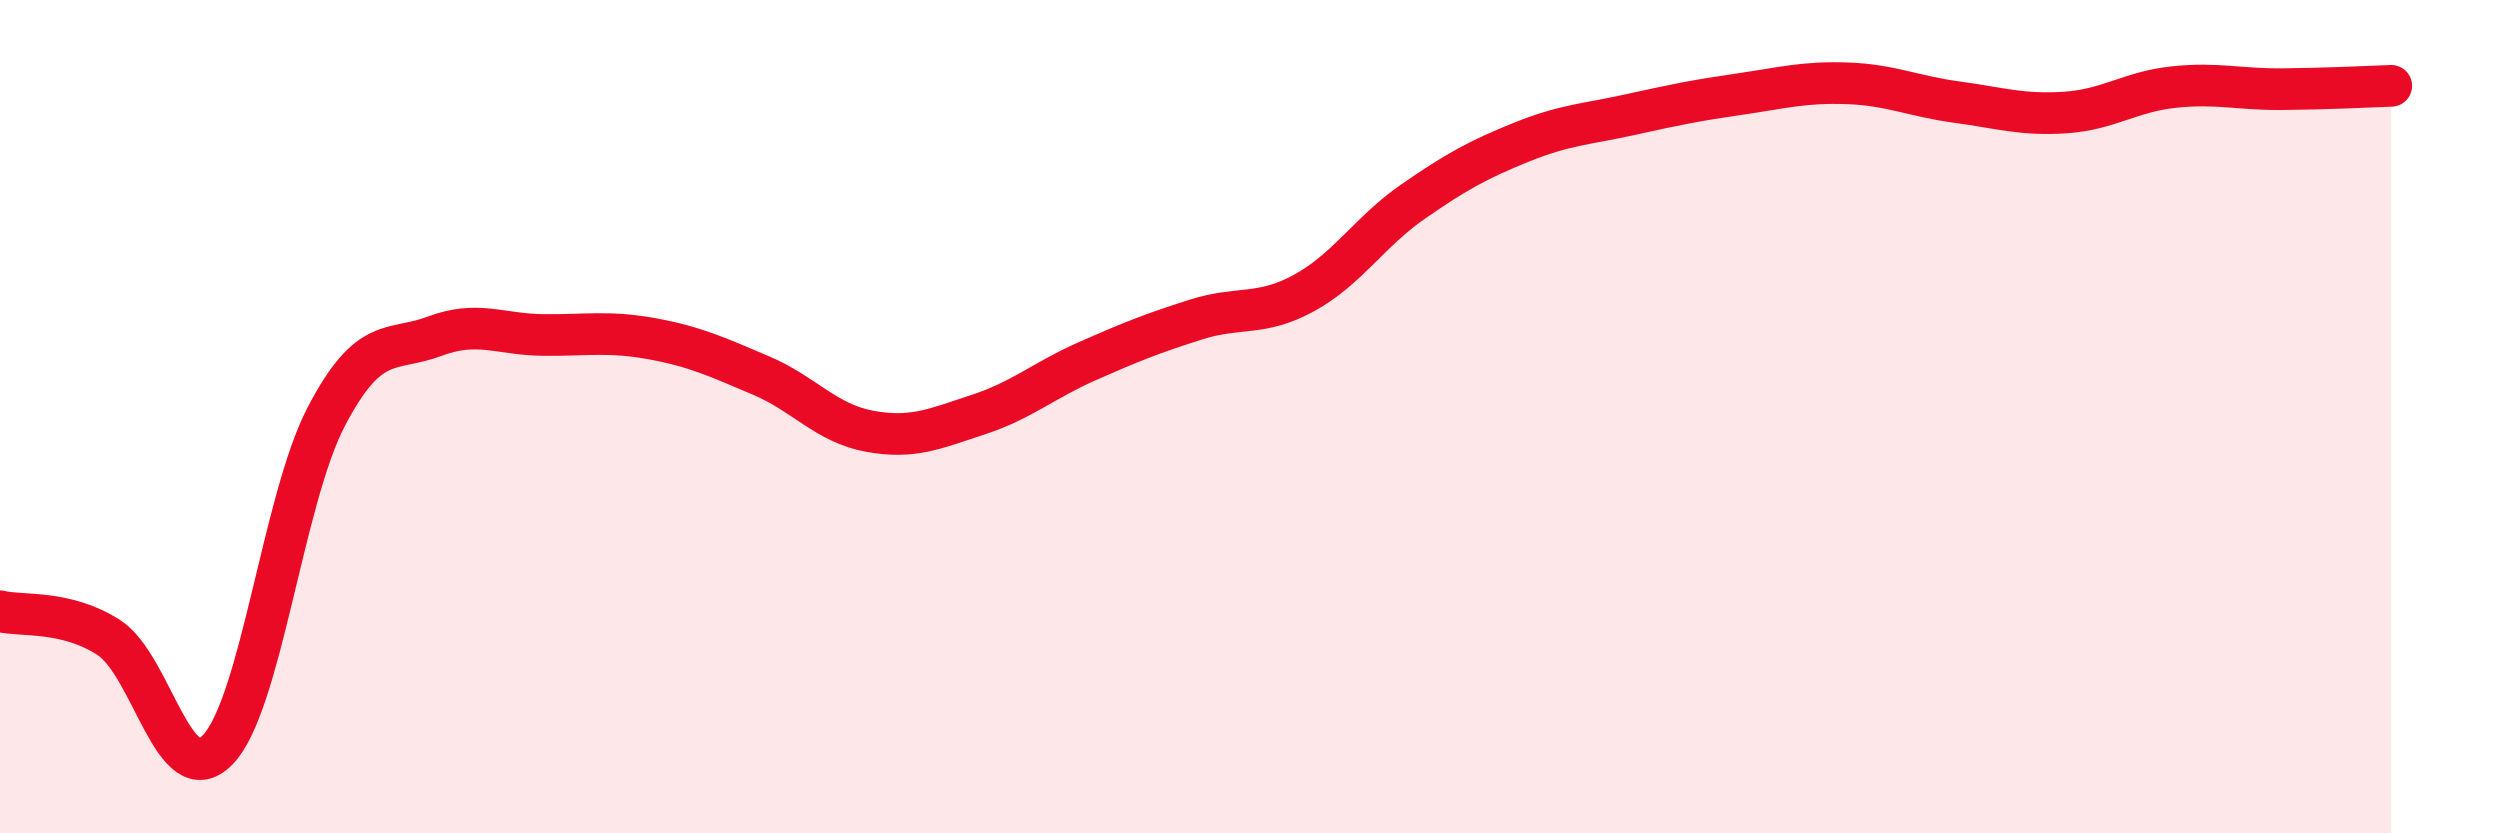 
    <svg width="60" height="20" viewBox="0 0 60 20" xmlns="http://www.w3.org/2000/svg">
      <path
        d="M 0,14.67 C 0.52,14.8 1.57,14.63 2.61,15.3 C 3.65,15.97 4.18,19.06 5.22,18 C 6.26,16.94 6.79,11.99 7.83,10 C 8.87,8.01 9.39,8.46 10.43,8.07 C 11.47,7.68 12,8.03 13.04,8.04 C 14.08,8.05 14.61,7.94 15.65,8.13 C 16.69,8.32 17.22,8.57 18.26,9.01 C 19.3,9.45 19.83,10.16 20.87,10.35 C 21.91,10.54 22.44,10.29 23.48,9.95 C 24.52,9.61 25.05,9.13 26.09,8.67 C 27.13,8.21 27.66,8 28.7,7.67 C 29.74,7.34 30.26,7.6 31.3,7.03 C 32.34,6.46 32.87,5.56 33.91,4.84 C 34.95,4.12 35.48,3.83 36.52,3.41 C 37.56,2.99 38.09,2.98 39.13,2.75 C 40.17,2.52 40.7,2.41 41.74,2.26 C 42.78,2.11 43.31,1.96 44.35,2 C 45.39,2.04 45.92,2.31 46.96,2.45 C 48,2.59 48.53,2.77 49.57,2.7 C 50.61,2.63 51.13,2.2 52.17,2.09 C 53.21,1.98 53.74,2.15 54.78,2.14 C 55.82,2.13 56.87,2.08 57.39,2.06L57.39 20L0 20Z"
        fill="#EB0A25"
        opacity="0.1"
        stroke-linecap="round"
        stroke-linejoin="round"
      />
      <path
        d="M 0,14.67 C 0.52,14.8 1.57,14.63 2.61,15.3 C 3.65,15.97 4.18,19.06 5.22,18 C 6.26,16.94 6.79,11.99 7.83,10 C 8.87,8.01 9.39,8.46 10.43,8.07 C 11.47,7.68 12,8.03 13.04,8.04 C 14.08,8.05 14.61,7.94 15.65,8.13 C 16.69,8.32 17.22,8.57 18.26,9.01 C 19.3,9.45 19.83,10.16 20.87,10.35 C 21.91,10.54 22.44,10.29 23.48,9.95 C 24.52,9.61 25.05,9.13 26.09,8.67 C 27.13,8.21 27.66,8 28.7,7.67 C 29.74,7.34 30.26,7.6 31.3,7.03 C 32.34,6.46 32.87,5.56 33.91,4.84 C 34.95,4.12 35.48,3.83 36.52,3.41 C 37.56,2.99 38.09,2.98 39.13,2.75 C 40.17,2.52 40.7,2.41 41.74,2.26 C 42.78,2.11 43.31,1.96 44.35,2 C 45.39,2.04 45.92,2.31 46.96,2.45 C 48,2.59 48.53,2.77 49.57,2.7 C 50.61,2.63 51.13,2.2 52.17,2.09 C 53.21,1.98 53.74,2.15 54.78,2.14 C 55.82,2.13 56.87,2.08 57.39,2.06"
        stroke="#EB0A25"
        stroke-width="1"
        fill="none"
        stroke-linecap="round"
        stroke-linejoin="round"
      />
    </svg>
  